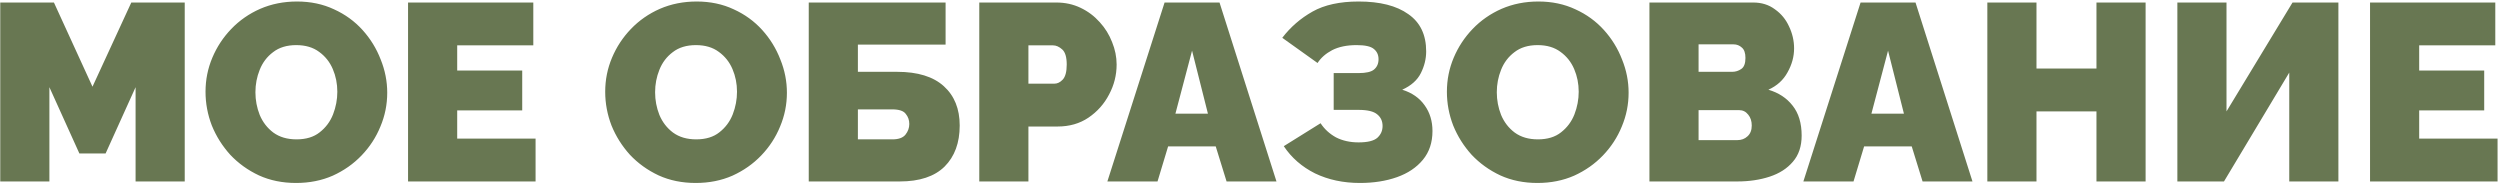 <?xml version="1.0" encoding="UTF-8"?> <svg xmlns="http://www.w3.org/2000/svg" width="992" height="73" viewBox="0 0 992 73" fill="none"> <path d="M53.8 72V34.6L41.9 60.9H31.5L19.6 34.6V72H0.1V1H21.4L36.7 34.4L52.1 1H73.3V72H53.8ZM117.452 72.6C112.052 72.6 107.152 71.6 102.752 69.6C98.352 67.533 94.552 64.8 91.352 61.4C88.218 57.933 85.785 54.067 84.052 49.8C82.385 45.467 81.552 41 81.552 36.4C81.552 31.667 82.452 27.167 84.252 22.9C86.052 18.633 88.552 14.833 91.752 11.5C95.018 8.1 98.852 5.433 103.252 3.5C107.718 1.567 112.585 0.6 117.852 0.6C123.252 0.6 128.152 1.633 132.552 3.7C136.952 5.7 140.718 8.433 143.852 11.9C146.985 15.367 149.385 19.267 151.052 23.6C152.785 27.867 153.652 32.267 153.652 36.8C153.652 41.467 152.752 45.933 150.952 50.2C149.218 54.467 146.718 58.3 143.452 61.7C140.252 65.033 136.452 67.7 132.052 69.7C127.652 71.633 122.785 72.6 117.452 72.6ZM101.352 36.6C101.352 39.733 101.918 42.733 103.052 45.6C104.252 48.467 106.052 50.8 108.452 52.6C110.918 54.4 113.985 55.3 117.652 55.3C121.452 55.3 124.518 54.367 126.852 52.5C129.252 50.633 131.018 48.267 132.152 45.4C133.285 42.467 133.852 39.467 133.852 36.4C133.852 33.2 133.252 30.2 132.052 27.4C130.852 24.6 129.052 22.333 126.652 20.6C124.252 18.8 121.218 17.9 117.552 17.9C113.818 17.9 110.752 18.833 108.352 20.7C105.952 22.5 104.185 24.833 103.052 27.7C101.918 30.5 101.352 33.467 101.352 36.6ZM212.516 55V72H161.916V1H211.616V18H181.416V28H207.216V43.8H181.416V55H212.516ZM276.045 72.6C270.645 72.6 265.745 71.6 261.345 69.6C256.945 67.533 253.145 64.8 249.945 61.4C246.812 57.933 244.379 54.067 242.645 49.8C240.979 45.467 240.145 41 240.145 36.4C240.145 31.667 241.045 27.167 242.845 22.9C244.645 18.633 247.145 14.833 250.345 11.5C253.612 8.1 257.445 5.433 261.845 3.5C266.312 1.567 271.179 0.6 276.445 0.6C281.845 0.6 286.745 1.633 291.145 3.7C295.545 5.7 299.312 8.433 302.445 11.9C305.579 15.367 307.979 19.267 309.645 23.6C311.379 27.867 312.245 32.267 312.245 36.8C312.245 41.467 311.345 45.933 309.545 50.2C307.812 54.467 305.312 58.3 302.045 61.7C298.845 65.033 295.045 67.7 290.645 69.7C286.245 71.633 281.379 72.6 276.045 72.6ZM259.945 36.6C259.945 39.733 260.512 42.733 261.645 45.6C262.845 48.467 264.645 50.8 267.045 52.6C269.512 54.4 272.579 55.3 276.245 55.3C280.045 55.3 283.112 54.367 285.445 52.5C287.845 50.633 289.612 48.267 290.745 45.4C291.879 42.467 292.445 39.467 292.445 36.4C292.445 33.2 291.845 30.2 290.645 27.4C289.445 24.6 287.645 22.333 285.245 20.6C282.845 18.8 279.812 17.9 276.145 17.9C272.412 17.9 269.345 18.833 266.945 20.7C264.545 22.5 262.779 24.833 261.645 27.7C260.512 30.5 259.945 33.467 259.945 36.6ZM320.91 72V1H375.21V17.7H340.41V28.5H356.01C364.143 28.5 370.31 30.4 374.51 34.2C378.71 38 380.81 43.2 380.81 49.8C380.81 56.667 378.81 62.1 374.81 66.1C370.81 70.033 364.877 72 357.01 72H320.91ZM340.41 55.3H354.11C356.577 55.3 358.31 54.667 359.31 53.4C360.31 52.133 360.81 50.733 360.81 49.2C360.81 47.667 360.343 46.333 359.41 45.2C358.543 44 356.743 43.4 354.01 43.4H340.41V55.3ZM388.577 72V1H419.177C422.643 1 425.843 1.7 428.777 3.1C431.71 4.5 434.243 6.4 436.377 8.8C438.51 11.133 440.143 13.767 441.277 16.7C442.477 19.633 443.077 22.6 443.077 25.6C443.077 29.8 442.077 33.767 440.077 37.5C438.143 41.233 435.41 44.3 431.877 46.7C428.41 49.033 424.343 50.2 419.677 50.2H408.077V72H388.577ZM408.077 33.2H418.377C419.577 33.2 420.677 32.667 421.677 31.6C422.743 30.467 423.277 28.467 423.277 25.6C423.277 22.667 422.677 20.667 421.477 19.6C420.277 18.533 419.077 18 417.877 18H408.077V33.2ZM462.105 1H483.905L506.505 72H486.705L482.405 58.1H463.505L459.305 72H439.405L462.105 1ZM479.305 45.1L473.005 20.1L466.405 45.1H479.305ZM539.605 72.6C533.005 72.6 527.071 71.333 521.805 68.8C516.605 66.2 512.471 62.6 509.405 58L524.005 48.9C525.538 51.233 527.571 53.1 530.105 54.5C532.705 55.833 535.705 56.5 539.105 56.5C542.638 56.5 545.105 55.9 546.505 54.7C547.905 53.433 548.605 51.867 548.605 50C548.605 48.067 547.905 46.533 546.505 45.4C545.105 44.2 542.638 43.6 539.105 43.6H529.205V29H539.105C542.038 29 544.071 28.533 545.205 27.6C546.405 26.6 547.005 25.233 547.005 23.5C547.005 21.767 546.371 20.4 545.105 19.4C543.905 18.4 541.638 17.9 538.305 17.9C534.438 17.9 531.205 18.567 528.605 19.9C526.071 21.233 524.138 22.933 522.805 25L508.805 15C512.071 10.733 516.071 7.267 520.805 4.6C525.538 1.933 531.638 0.6 539.105 0.6C547.571 0.6 554.138 2.267 558.805 5.6C563.538 8.867 565.905 13.8 565.905 20.4C565.905 23.333 565.205 26.2 563.805 29C562.405 31.8 559.938 34 556.405 35.6C560.271 36.8 563.238 38.867 565.305 41.8C567.371 44.667 568.405 48.067 568.405 52C568.405 56.533 567.138 60.333 564.605 63.4C562.071 66.467 558.638 68.767 554.305 70.3C549.971 71.833 545.071 72.6 539.605 72.6ZM610.03 72.6C604.63 72.6 599.73 71.6 595.33 69.6C590.93 67.533 587.13 64.8 583.93 61.4C580.796 57.933 578.363 54.067 576.63 49.8C574.963 45.467 574.13 41 574.13 36.4C574.13 31.667 575.03 27.167 576.83 22.9C578.63 18.633 581.13 14.833 584.33 11.5C587.596 8.1 591.43 5.433 595.83 3.5C600.296 1.567 605.163 0.6 610.43 0.6C615.83 0.6 620.73 1.633 625.13 3.7C629.53 5.7 633.296 8.433 636.43 11.9C639.563 15.367 641.963 19.267 643.63 23.6C645.363 27.867 646.23 32.267 646.23 36.8C646.23 41.467 645.33 45.933 643.53 50.2C641.796 54.467 639.296 58.3 636.03 61.7C632.83 65.033 629.03 67.7 624.63 69.7C620.23 71.633 615.363 72.6 610.03 72.6ZM593.93 36.6C593.93 39.733 594.496 42.733 595.63 45.6C596.83 48.467 598.63 50.8 601.03 52.6C603.496 54.4 606.563 55.3 610.23 55.3C614.03 55.3 617.096 54.367 619.43 52.5C621.83 50.633 623.596 48.267 624.73 45.4C625.863 42.467 626.43 39.467 626.43 36.4C626.43 33.2 625.83 30.2 624.63 27.4C623.43 24.6 621.63 22.333 619.23 20.6C616.83 18.8 613.796 17.9 610.13 17.9C606.396 17.9 603.33 18.833 600.93 20.7C598.53 22.5 596.763 24.833 595.63 27.7C594.496 30.5 593.93 33.467 593.93 36.6ZM714.895 53.8C714.895 58.067 713.728 61.533 711.395 64.2C709.128 66.867 706.061 68.833 702.195 70.1C698.328 71.367 694.061 72 689.395 72H654.495V1H695.695C699.028 1 701.895 1.9 704.295 3.7C706.761 5.433 708.628 7.7 709.895 10.5C711.228 13.3 711.895 16.2 711.895 19.2C711.895 22.467 711.028 25.633 709.295 28.7C707.628 31.767 705.095 34.067 701.695 35.6C705.761 36.8 708.961 38.9 711.295 41.9C713.695 44.9 714.895 48.867 714.895 53.8ZM673.995 17.6V28.5H687.295C688.628 28.5 689.828 28.133 690.895 27.4C692.028 26.667 692.595 25.2 692.595 23C692.595 21.067 692.128 19.7 691.195 18.9C690.261 18.033 689.161 17.6 687.895 17.6H673.995ZM695.095 49.8C695.095 48.067 694.628 46.633 693.695 45.5C692.761 44.3 691.561 43.7 690.095 43.7H673.995V55.6H689.395C690.995 55.6 692.328 55.1 693.395 54.1C694.528 53.1 695.095 51.667 695.095 49.8ZM738.277 1H760.077L782.677 72H762.877L758.577 58.1H739.677L735.477 72H715.577L738.277 1ZM755.477 45.1L749.177 20.1L742.577 45.1H755.477ZM851.377 1V72H831.877V44.2H808.077V72H788.577V1H808.077V27.2H831.877V1H851.377ZM863.977 72V1H883.477V44.2L909.677 1H927.877V72H908.377V28.8L882.477 72H863.977ZM991.032 55V72H940.432V1H990.132V18H959.932V28H985.732V43.8H959.932V55H991.032Z" fill="#687752"></path> </svg> 
